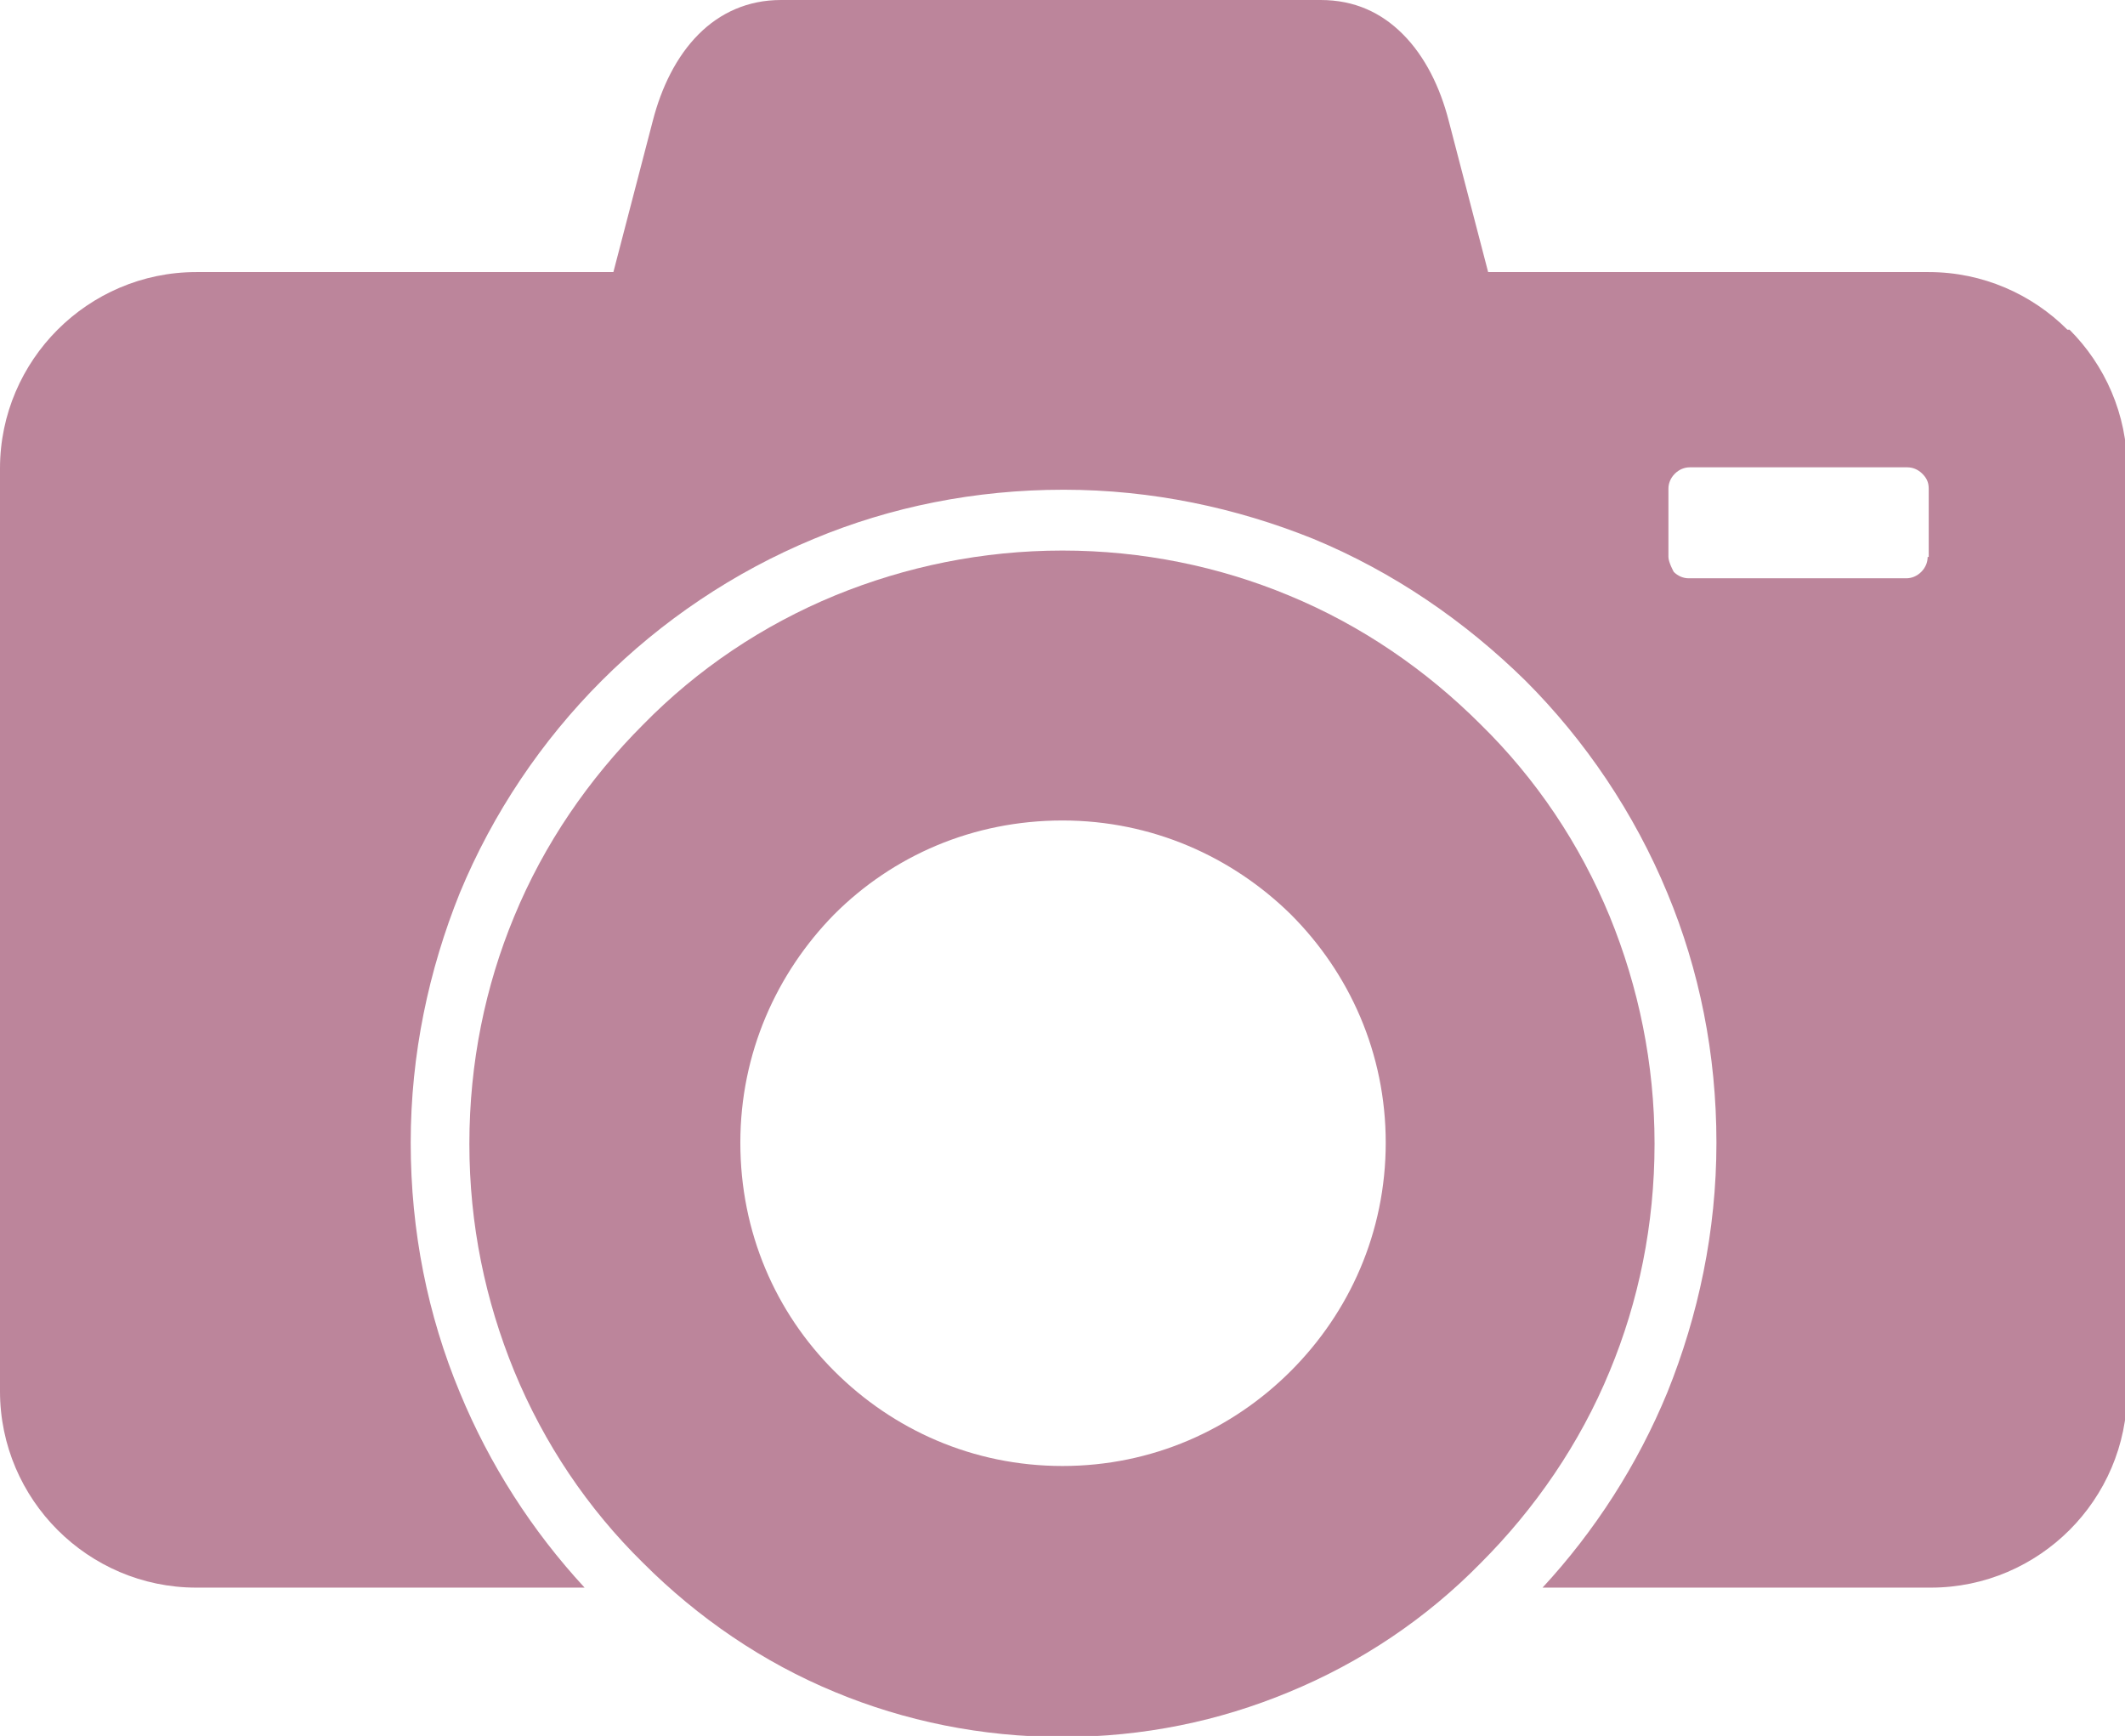 <?xml version="1.0" encoding="UTF-8"?><svg id="_レイヤー_2" xmlns="http://www.w3.org/2000/svg" width="19.92" height="16.27" viewBox="0 0 19.92 16.27"><defs><style>.cls-1{fill:#bc859b;fill-rule:evenodd;}</style></defs><g id="_レイヤー_1-2"><path class="cls-1" d="M15.51,10.72c0-.75-.15-1.47-.42-2.13-.28-.68-.69-1.29-1.21-1.8-.51-.51-1.12-.93-1.8-1.21-.65-.27-1.37-.42-2.12-.42s-1.47.15-2.13.42c-.68.28-1.29.69-1.8,1.21-.51.51-.93,1.12-1.21,1.8-.27.65-.42,1.37-.42,2.13s.15,1.47.42,2.13c.28.68.69,1.29,1.21,1.8.51.51,1.12.93,1.8,1.21.65.27,1.37.42,2.13.42s1.47-.15,2.12-.42c.68-.28,1.29-.69,1.8-1.21.51-.51.93-1.12,1.21-1.8.27-.65.42-1.37.42-2.13ZM12.1,12.85c-.55.55-1.3.89-2.14.89s-1.59-.34-2.14-.89c-.55-.55-.88-1.3-.88-2.14s.34-1.59.88-2.14c.55-.55,1.3-.88,2.14-.88s1.59.34,2.14.88c.55.55.89,1.3.89,2.14s-.34,1.59-.89,2.14Z"/><path class="cls-1" d="M19.38,3.09c-.33-.33-.79-.54-1.3-.54h-4.13l-.37-1.42c-.08-.31-.22-.6-.43-.81-.2-.2-.45-.32-.77-.32h-5.06c-.31,0-.57.12-.77.32h0c-.21.21-.35.5-.43.81l-.37,1.42H1.84c-.51,0-.97.21-1.3.54-.33.33-.54.79-.54,1.3v8.65c0,.51.21.97.54,1.3.33.33.79.54,1.3.54h3.64c-.49-.53-.89-1.15-1.17-1.83-.3-.72-.46-1.51-.46-2.34s.17-1.62.46-2.34c.31-.75.77-1.43,1.33-1.99.56-.56,1.24-1.02,1.99-1.33.72-.3,1.51-.46,2.34-.46s1.62.17,2.34.46c.75.31,1.42.77,1.99,1.33.56.56,1.02,1.24,1.33,1.99.3.72.46,1.51.46,2.34s-.17,1.62-.46,2.34c-.28.68-.68,1.3-1.17,1.83h3.64c.51,0,.97-.21,1.3-.54.33-.33.54-.79.54-1.3V4.39c0-.51-.21-.97-.54-1.3ZM18.07,5.22c0,.05-.02.1-.06.14s-.09.06-.14.06h-2.04c-.05,0-.1-.02-.14-.06h0s-.05-.09-.05-.14v-.64c0-.05.02-.1.06-.14.04-.04.09-.06.14-.06h2.04c.05,0,.1.02.14.06.04.04.06.08.06.14v.64Z"/></g></svg>